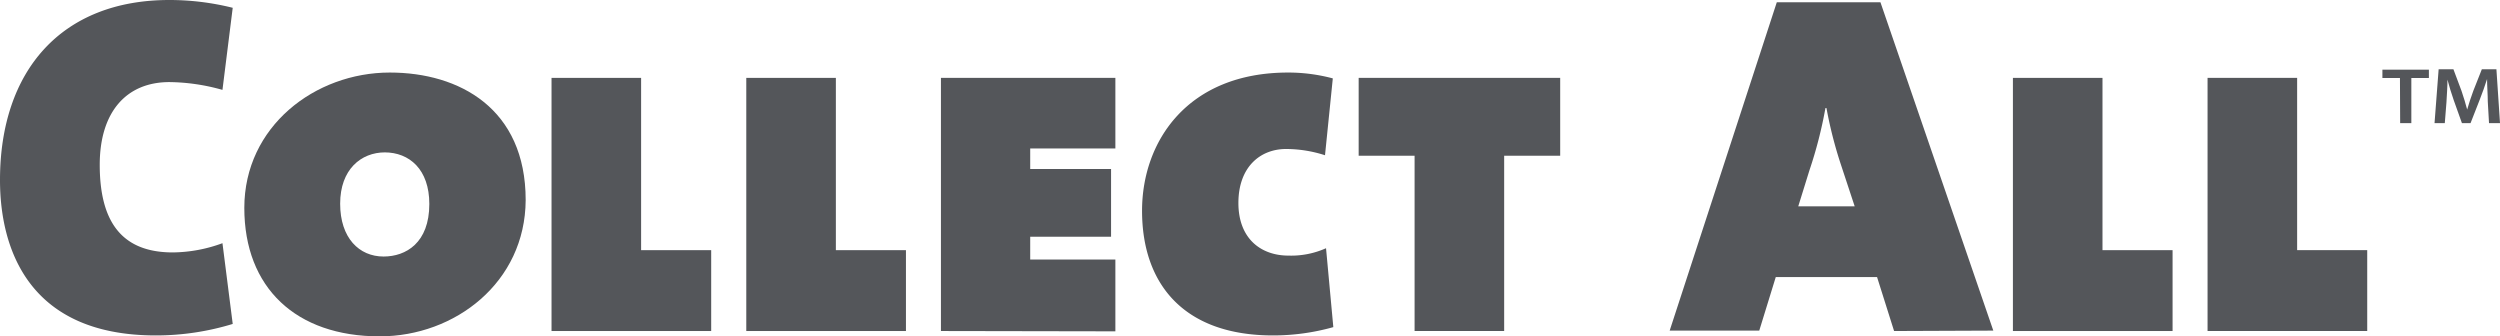 <svg xmlns="http://www.w3.org/2000/svg" viewBox="0 0 243.64 32.78"><defs><style>.cls-1{fill:#54565a;}</style></defs><title>Asset 61</title><g id="Layer_2" data-name="Layer 2"><g id="Layer_1-2" data-name="Layer 1"><g id="Collect_All" data-name="Collect All"><g id="Kitchen_Composters" data-name="Kitchen Composters"><path class="cls-1" d="M233.89,7.6h-1.71V6.79h4.53V7.6H235V12h-1.09Z"/><path class="cls-1" d="M242.45,9.9c0-.68-.07-1.5-.07-2.2h0c-.2.63-.45,1.34-.71,2L240.77,12h-.84l-.8-2.24c-.23-.66-.45-1.38-.61-2h0c0,.68-.06,1.51-.1,2.23L238.26,12h-1l.4-5.25h1.44l.79,2.11c.21.62.4,1.24.55,1.82h0c.16-.57.37-1.21.6-1.83l.83-2.1h1.42l.35,5.25h-1.07Z"/></g><path class="cls-1" d="M15.18,32.69C2.61,32.69,0,24,0,17.55,0,6.88,6,0,16.51,0a25.55,25.55,0,0,1,6.17.76l-1,8A19.63,19.63,0,0,0,16.51,8c-4.18,0-6.79,2.89-6.79,8.06,0,5.55,2.14,8.54,7.12,8.54a14.29,14.29,0,0,0,4.84-.9l1,7.87A25.59,25.59,0,0,1,15.18,32.69Z"/><path class="cls-1" d="M37,32.78c-8.16,0-13.19-4.74-13.19-12.52,0-7.93,6.88-13.19,14.18-13.19,6.78,0,13.24,3.51,13.24,12.43C51.19,27.51,44.36,32.78,37,32.78Zm.52-17.93c-2.33,0-4.37,1.66-4.37,5S35,25,37.38,25c2.18,0,4.46-1.33,4.46-5.12C41.84,16.51,39.9,14.85,37.48,14.85Z"/><path class="cls-1" d="M53.75,32.26V7.59h8.73V24.38h6.83v7.88Z"/><path class="cls-1" d="M72.73,32.26V7.59h8.73V24.38h6.83v7.88Z"/><path class="cls-1" d="M91.7,32.26V7.59h17v6.88h-8.3v2h7.88v6.6h-7.88v2.22h8.3v7Z"/><path class="cls-1" d="M124.06,32.69c-8.68,0-12.76-5-12.76-12.15,0-6.78,4.45-13.47,14.23-13.47a16.8,16.8,0,0,1,4.36.57l-.76,7.49a12.43,12.43,0,0,0-3.79-.61c-2.52,0-4.65,1.75-4.65,5.26s2.23,5.13,4.88,5.13a8.32,8.32,0,0,0,3.66-.72l.71,7.69A21.66,21.66,0,0,1,124.06,32.69Z"/><path class="cls-1" d="M146.59,15.18V32.26h-8.73V15.18h-5.45V7.59h19.64v7.59Z"/><path class="cls-1" d="M184.59,32.26,182.93,27h-9.87l-1.61,5.22h-8.73l10.44-32h10.1l11,32Zm-5.17-16.18A41.07,41.07,0,0,1,178,10.53h-.1a42.13,42.13,0,0,1-1.56,6.07l-1.09,3.51h5.5Z"/><path class="cls-1" d="M196.17,32.26V7.59h8.73V24.38h6.83v7.88Z"/><path class="cls-1" d="M215.14,32.26V7.59h8.73V24.38h6.83v7.88Z"/></g></g></g></svg>